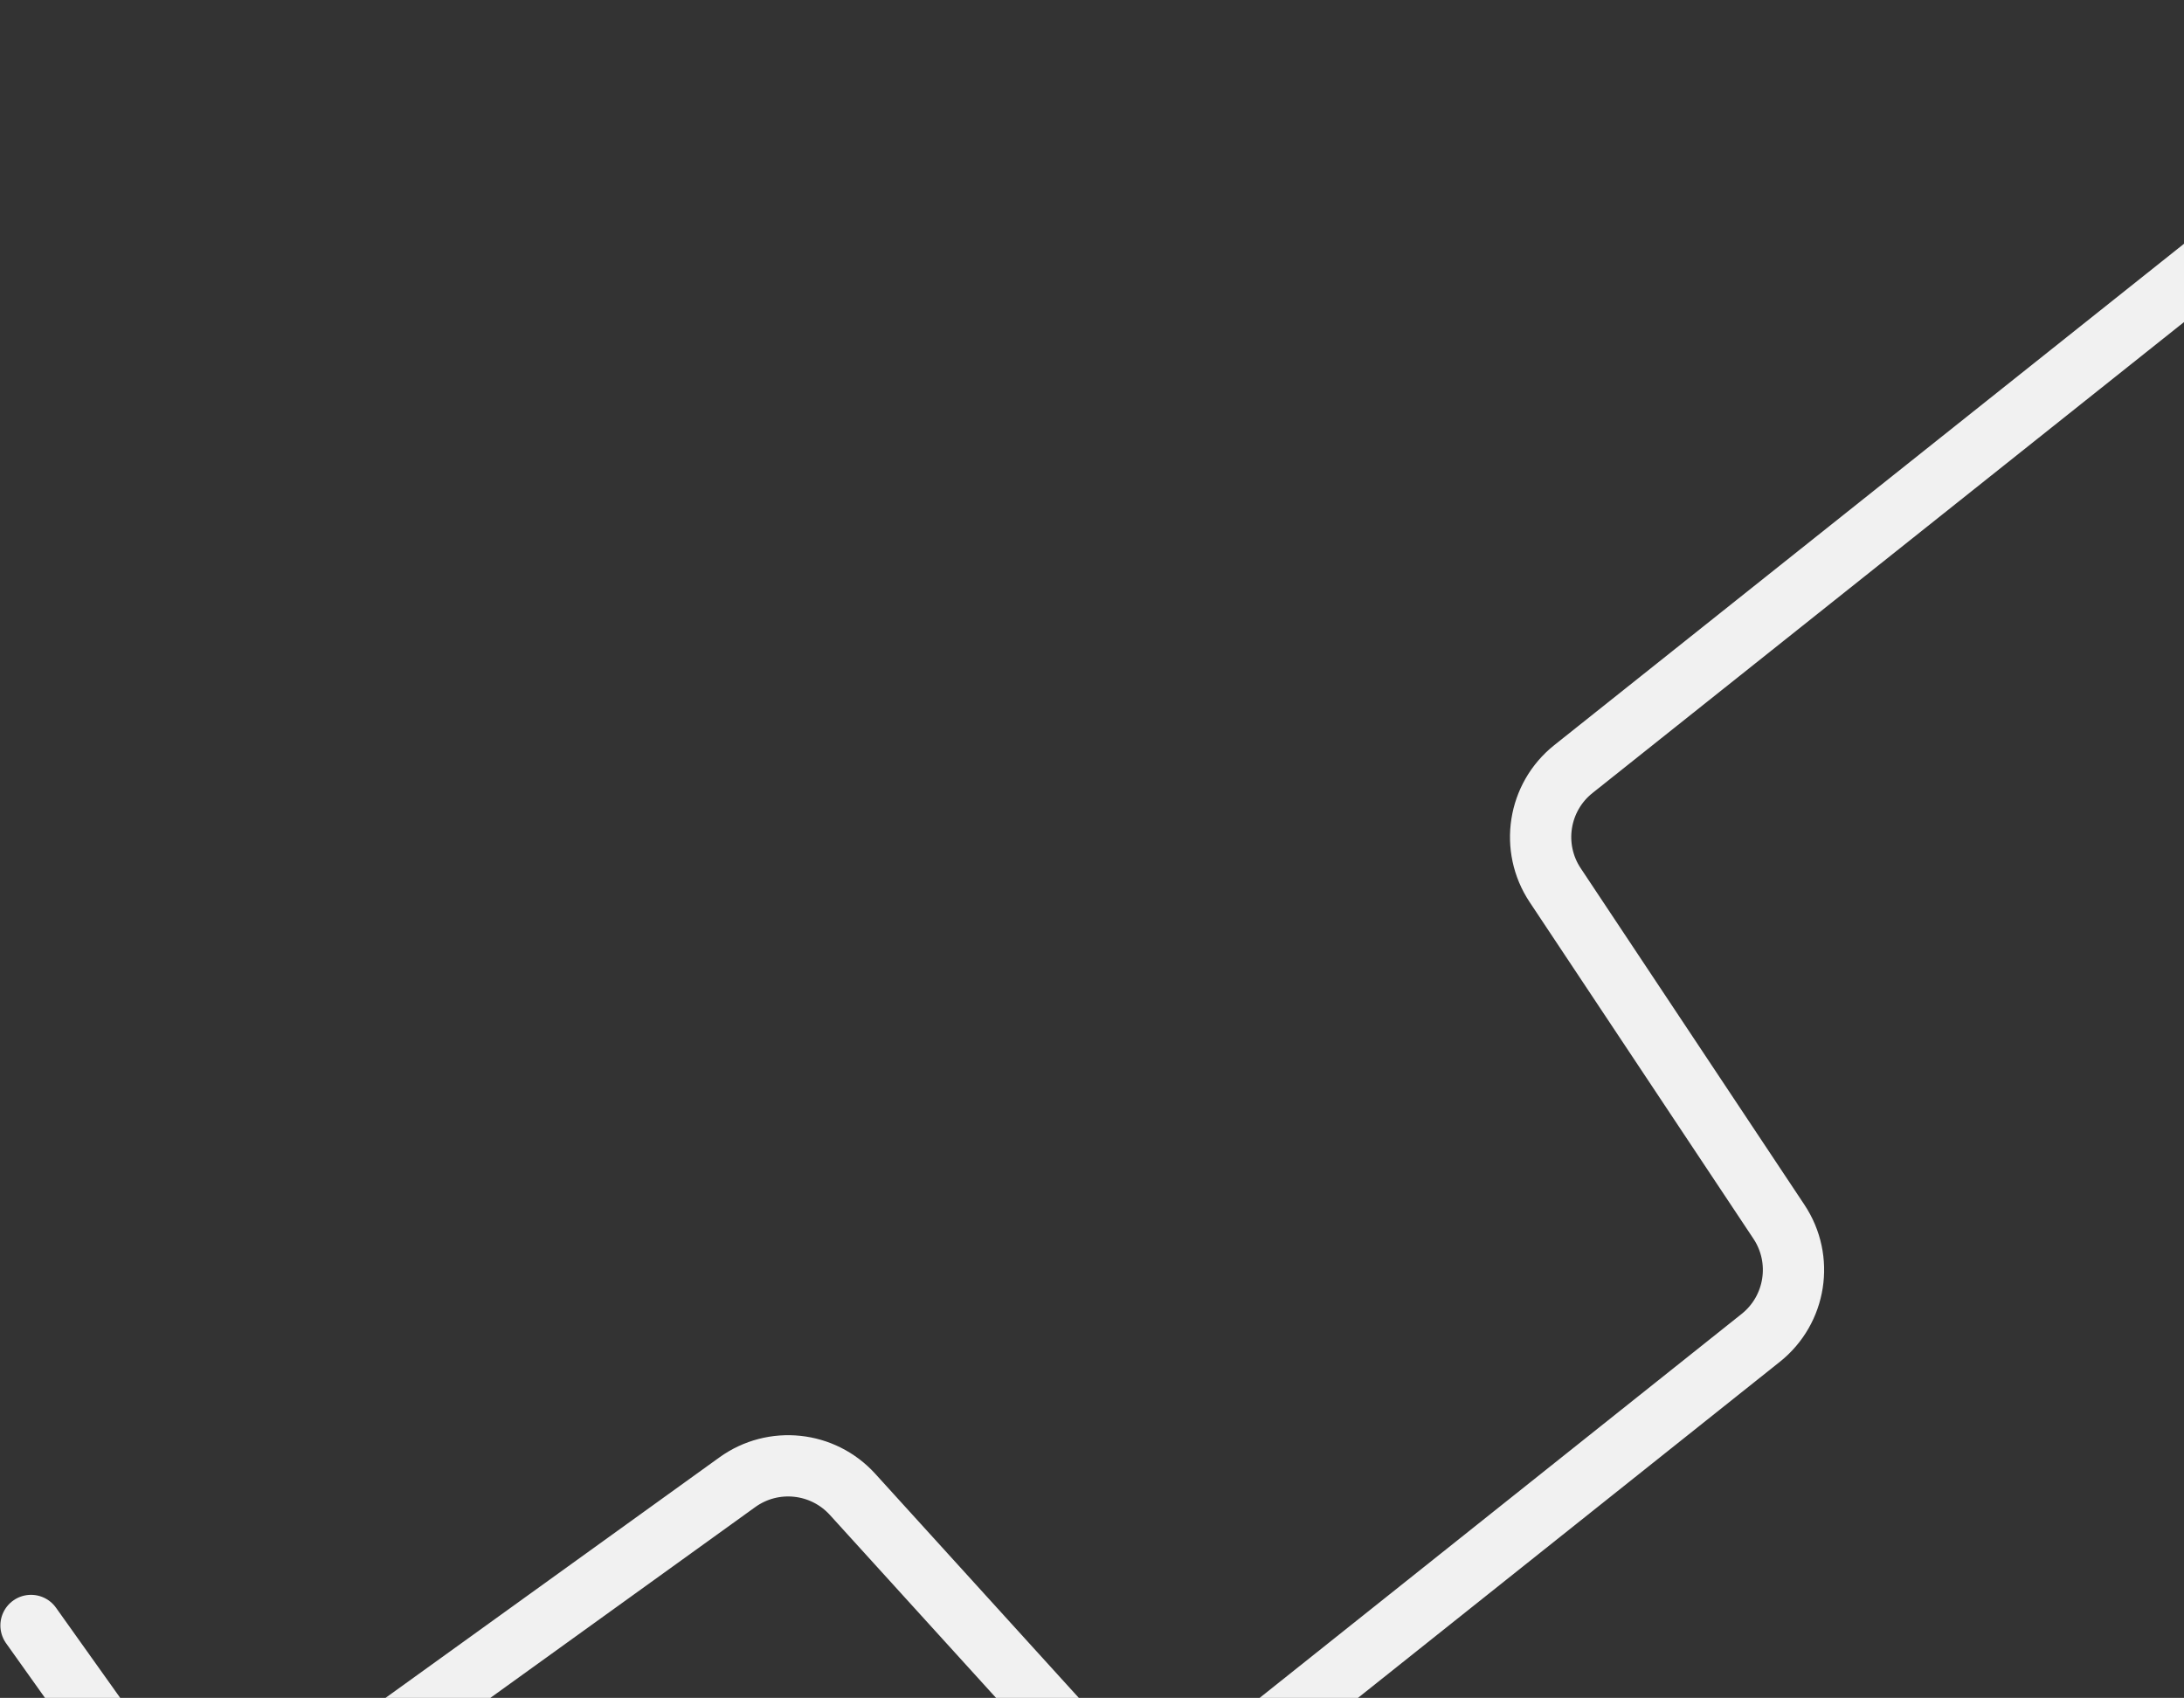 <?xml version="1.0" encoding="UTF-8"?> <svg xmlns="http://www.w3.org/2000/svg" width="499" height="388" viewBox="0 0 499 388" fill="none"><rect x="0" y="0" width="499" height="388" fill="#333333" stroke="none"/><path d="M570.973 7.343L359.494 175.742C351.428 182.164 349.617 193.69 355.325 202.276L406.455 279.198C412.161 287.783 410.352 299.306 402.29 305.729L277.627 405.054C269.436 411.58 257.586 410.626 250.545 402.873L194.782 341.476C187.989 333.997 176.664 332.808 168.467 338.714L62.605 414.981C53.669 421.419 41.201 419.357 34.813 410.386L7.088 371.446" stroke="#F1F1F1" stroke-width="14" stroke-linecap="round"></path></svg> 